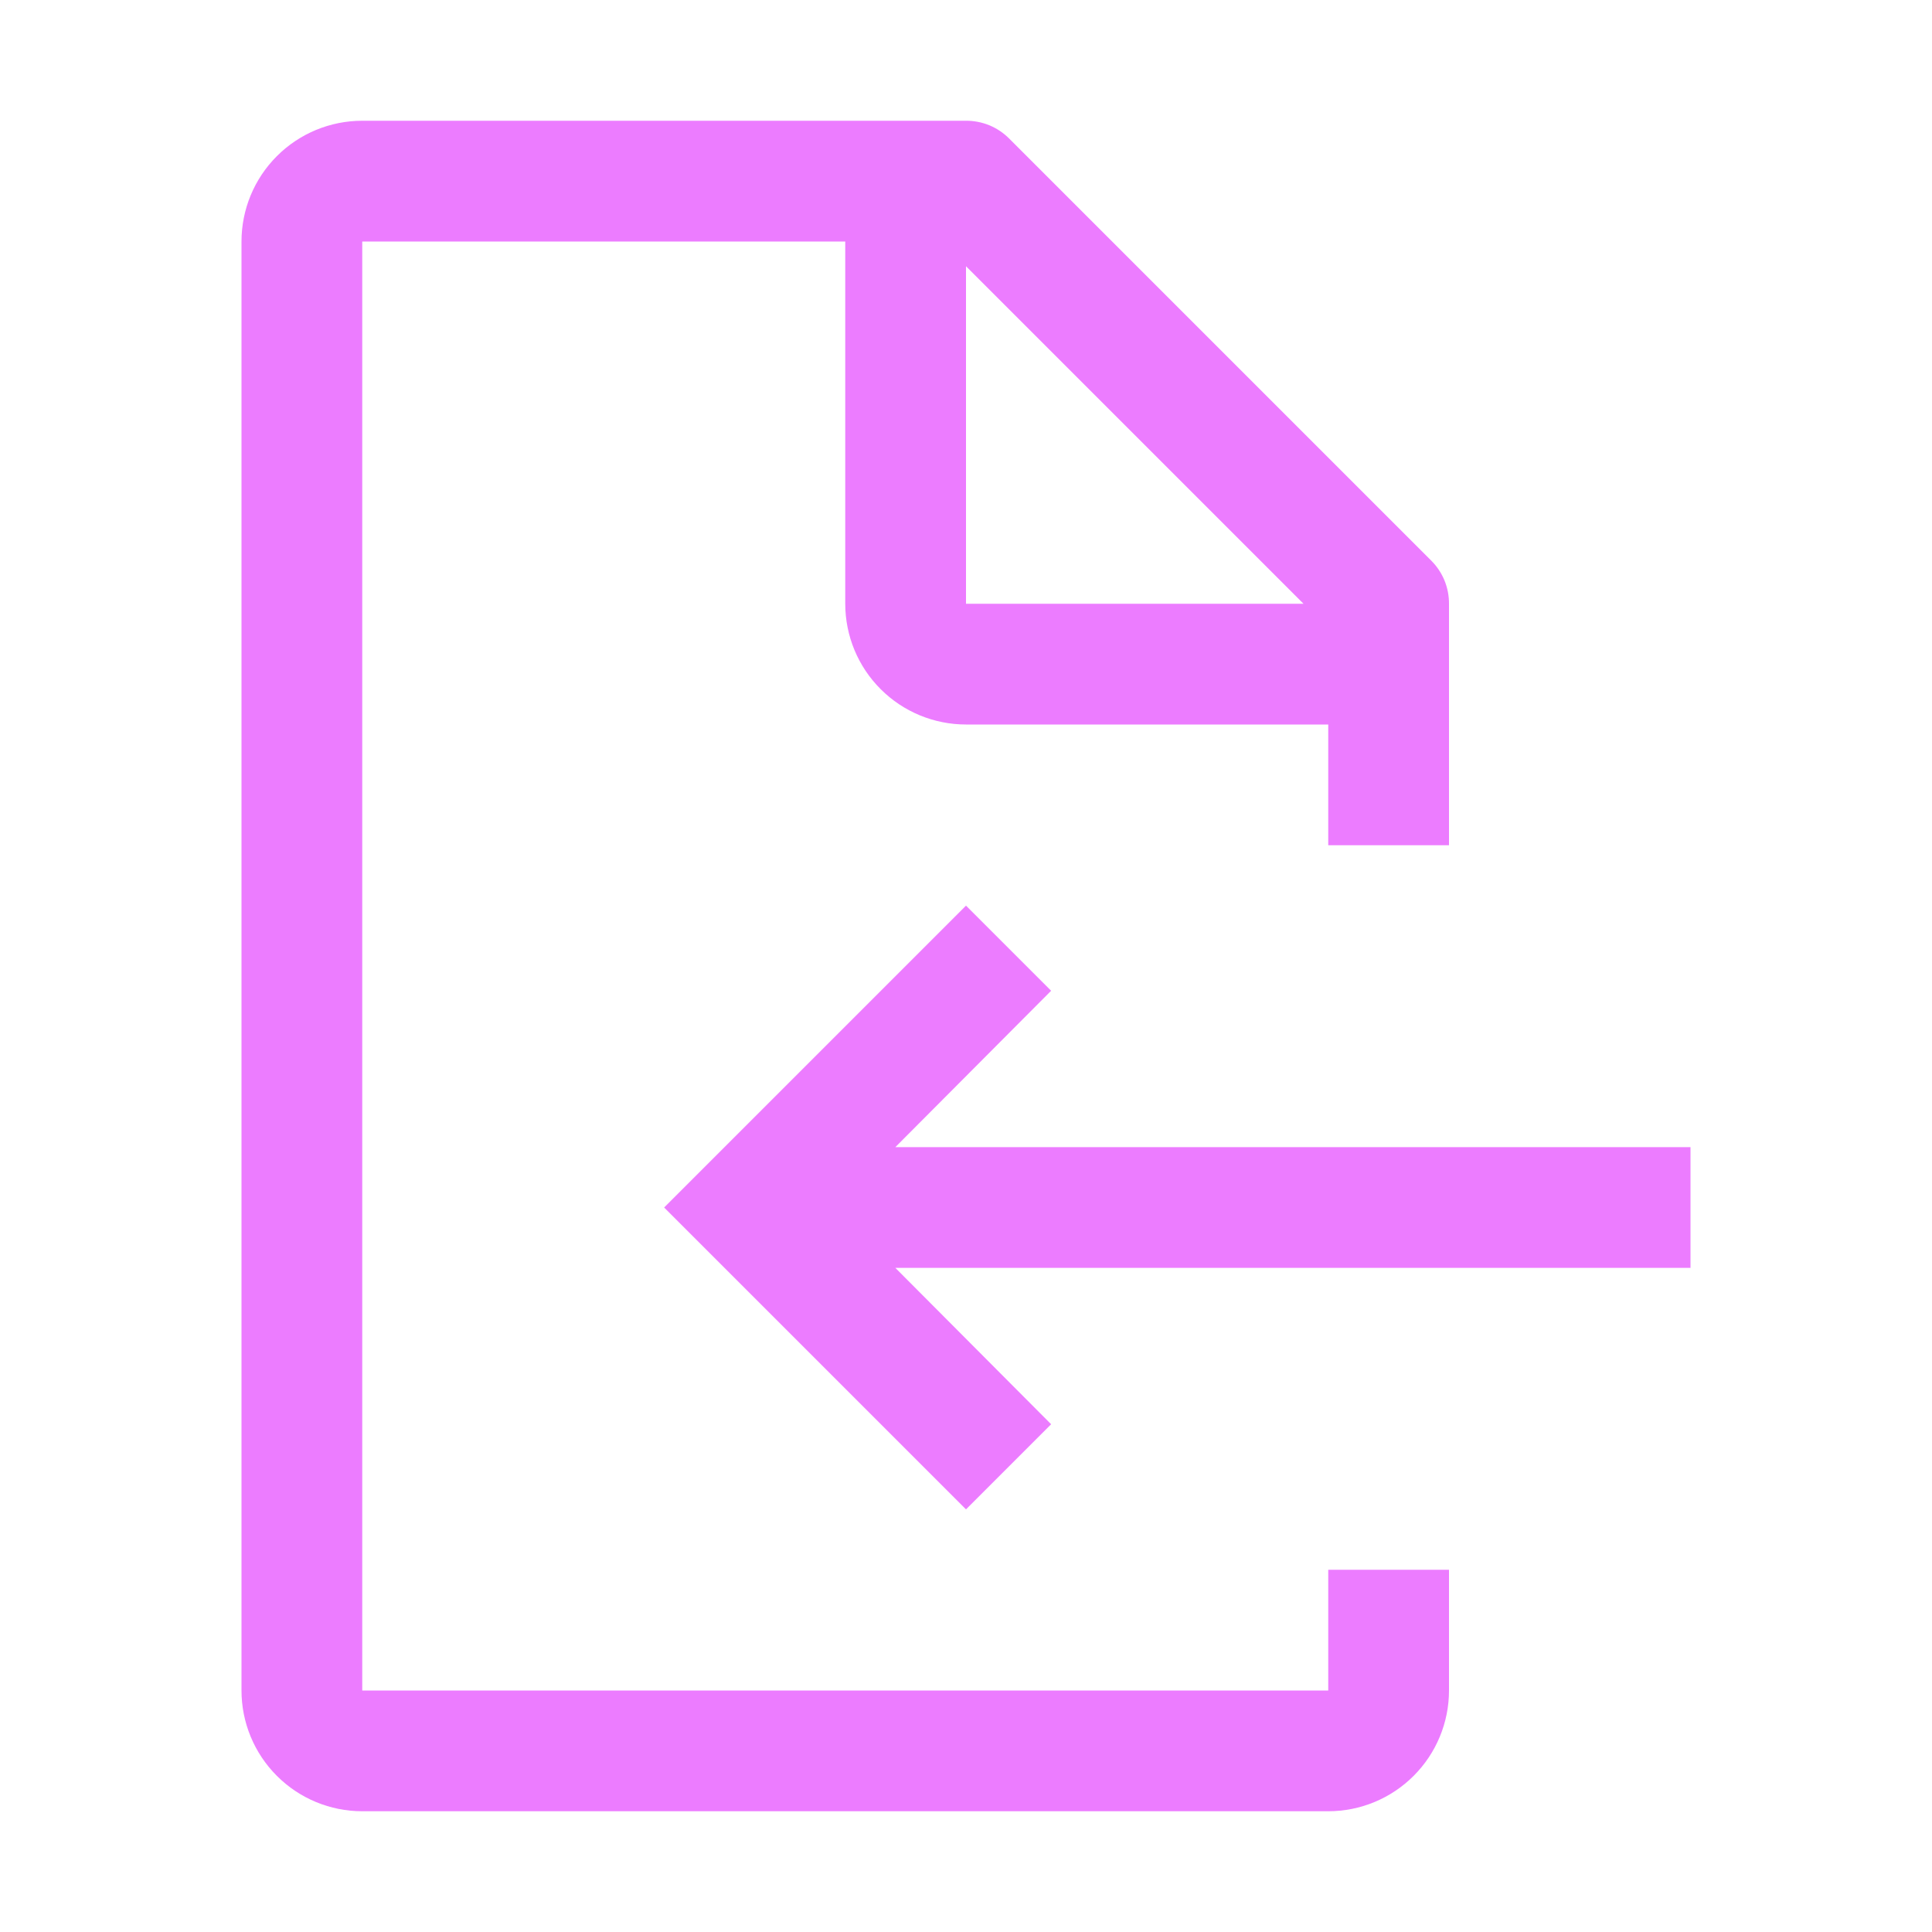 <svg width="48" height="48" viewBox="0 0 48 48" fill="none" xmlns="http://www.w3.org/2000/svg">
<path d="M42 28.5H22.245L26.115 24.615L24 22.5L16.5 30L24 37.5L26.115 35.385L22.245 31.5H42V28.5Z" fill="#EC7CFF"/>
<path d="M36 21V15C36.001 14.803 35.963 14.607 35.889 14.424C35.814 14.241 35.704 14.075 35.565 13.935L25.065 3.435C24.925 3.296 24.759 3.186 24.576 3.111C24.393 3.037 24.197 2.999 24 3H9C8.204 3 7.441 3.316 6.879 3.879C6.316 4.441 6 5.204 6 6V42C6 42.796 6.316 43.559 6.879 44.121C7.441 44.684 8.204 45 9 45H33C33.796 45 34.559 44.684 35.121 44.121C35.684 43.559 36 42.796 36 42V39H33V42H9V6H21V15C21 15.796 21.316 16.559 21.879 17.121C22.441 17.684 23.204 18 24 18H33V21H36ZM24 15V6.615L32.385 15H24Z" fill="#EC7CFF"/>
</svg>
